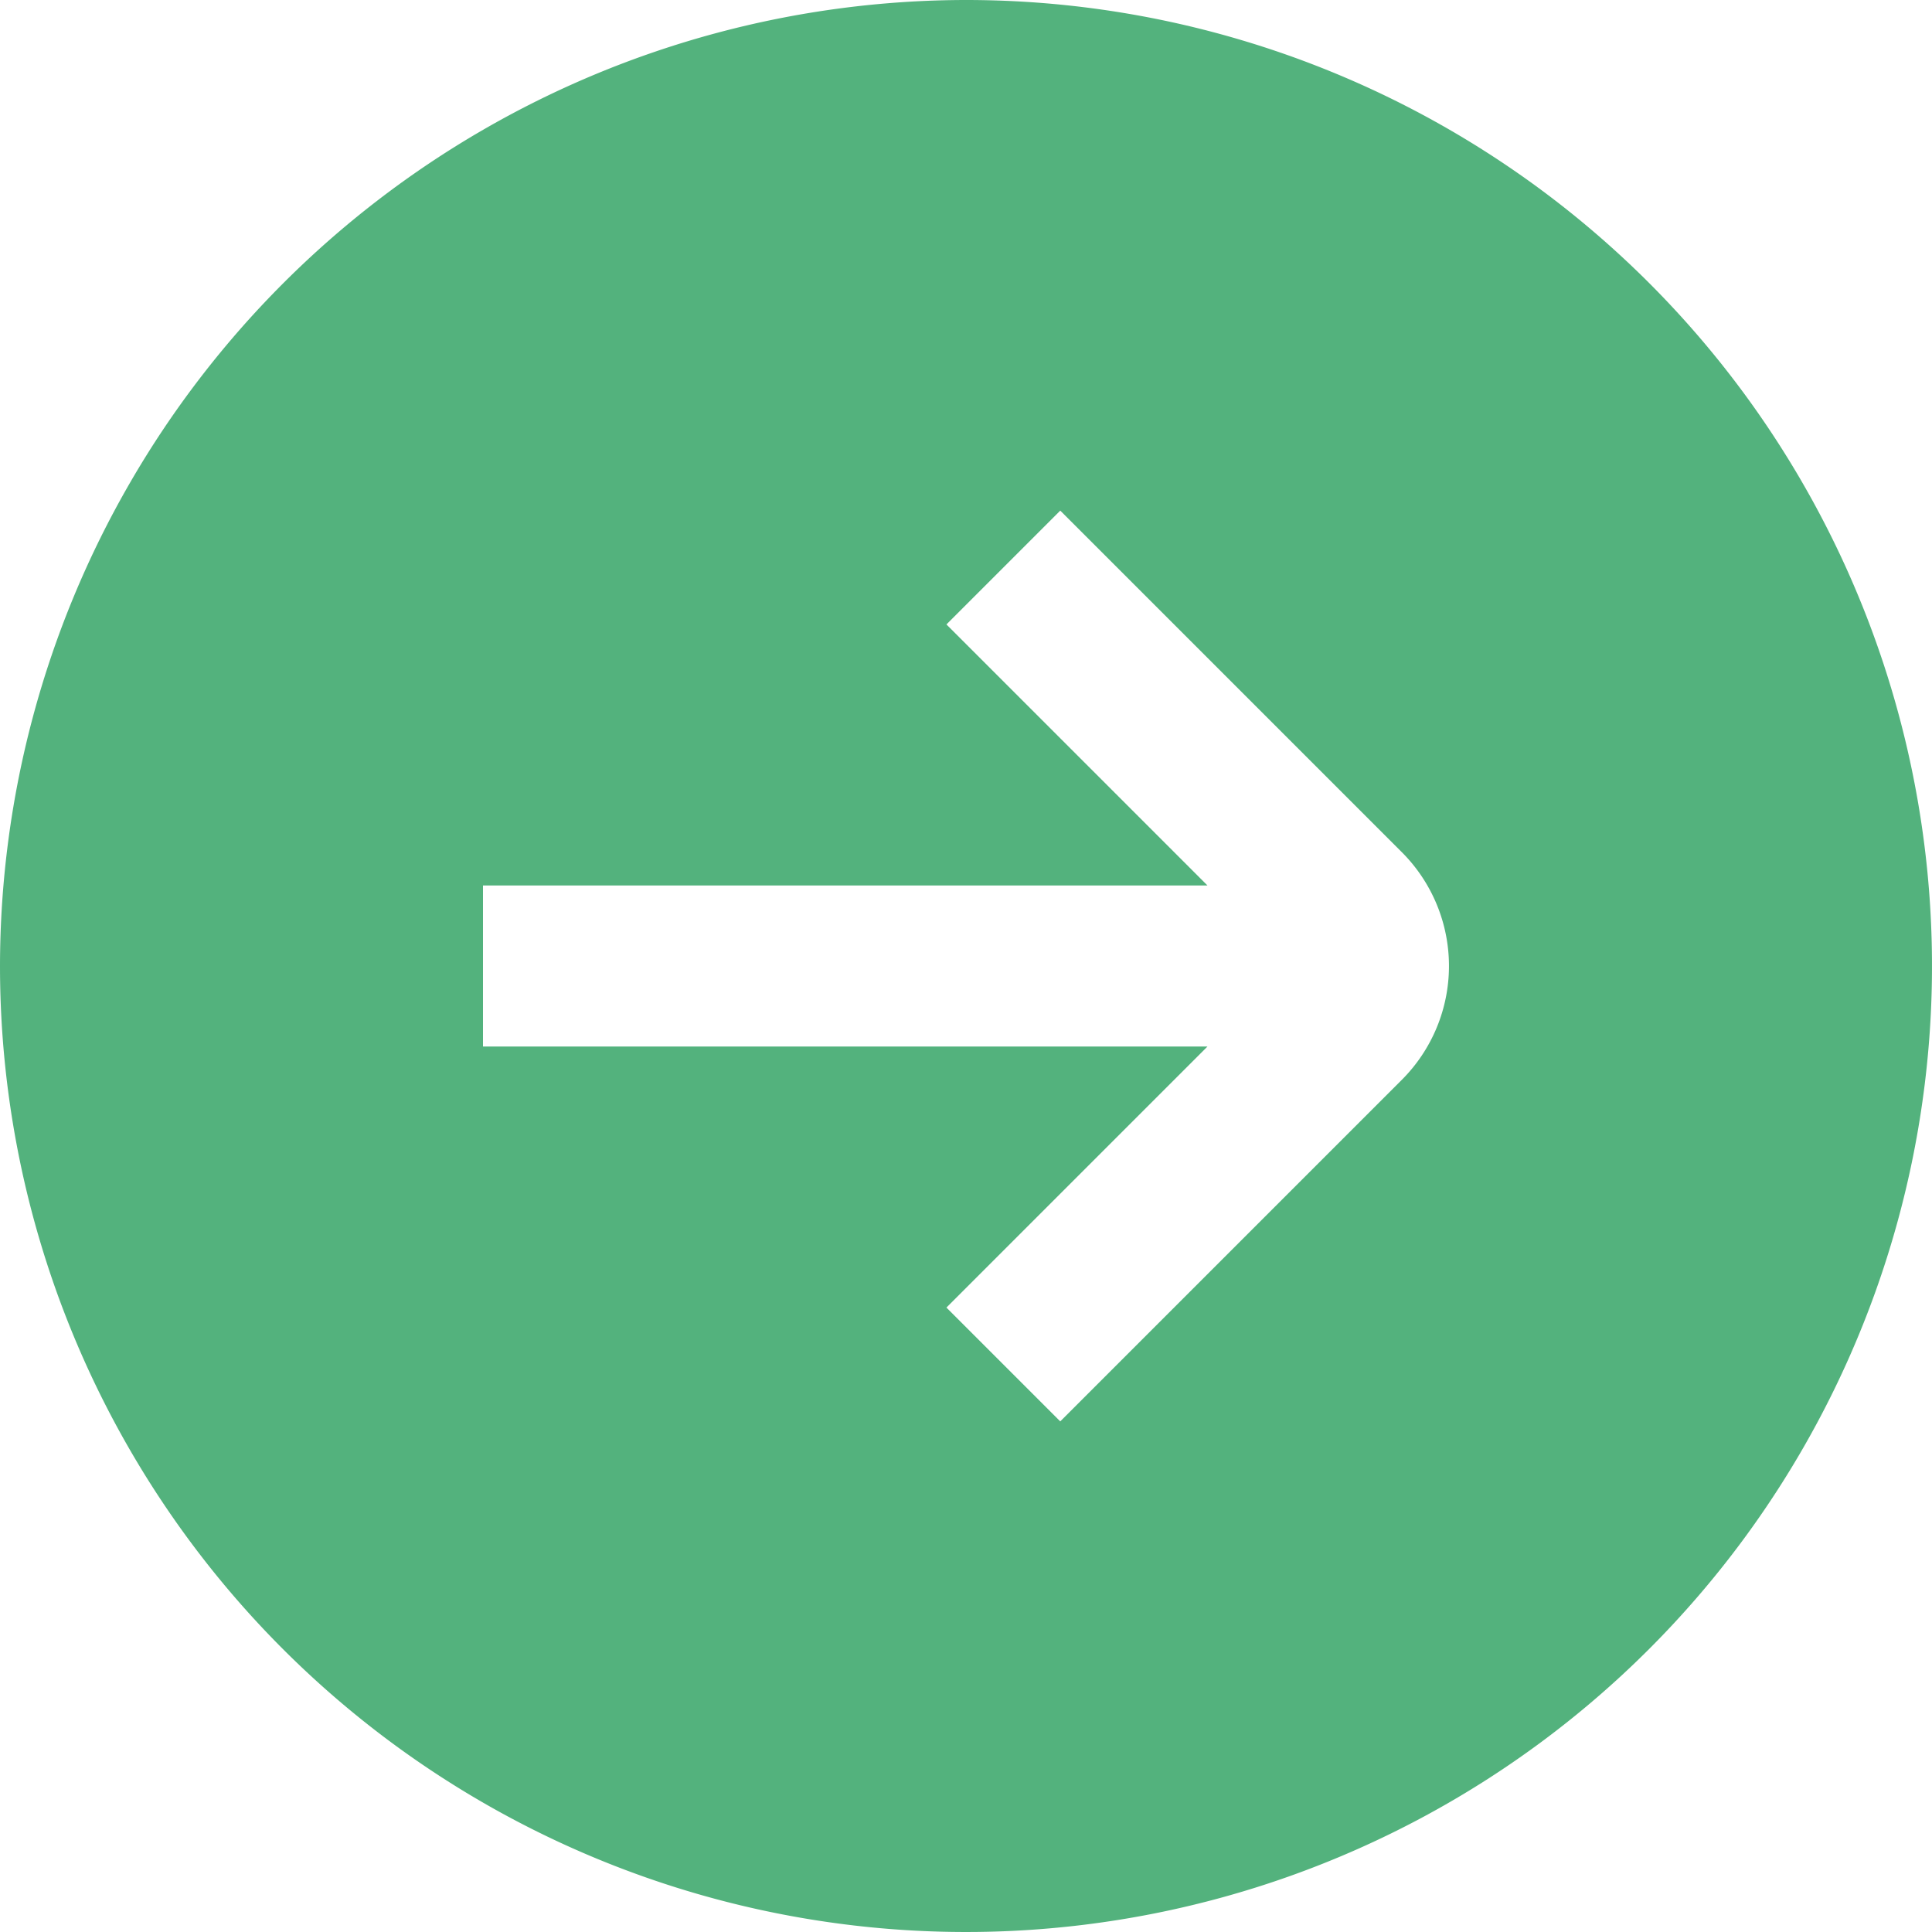 <?xml version="1.0" encoding="UTF-8"?> <svg xmlns="http://www.w3.org/2000/svg" xmlns:xlink="http://www.w3.org/1999/xlink" xmlns:svgjs="http://svgjs.com/svgjs" id="SvgjsSvg1001" width="288" height="288"> <defs id="SvgjsDefs1002"></defs> <g id="SvgjsG1008"> <svg xmlns="http://www.w3.org/2000/svg" viewBox="0 0 24 24" width="288" height="288"> <path d="M0,12A12,12,0,1,0,12,0,12.013,12.013,0,0,0,0,12Zm17.414-1.414a2,2,0,0,1,0,2.828l-4.243,4.243-1.414-1.414L15,13H6V11h9L11.757,7.757l1.414-1.414Z" fill="#53b27d" class="color000 svgShape"></path> </svg> </g> </svg> 